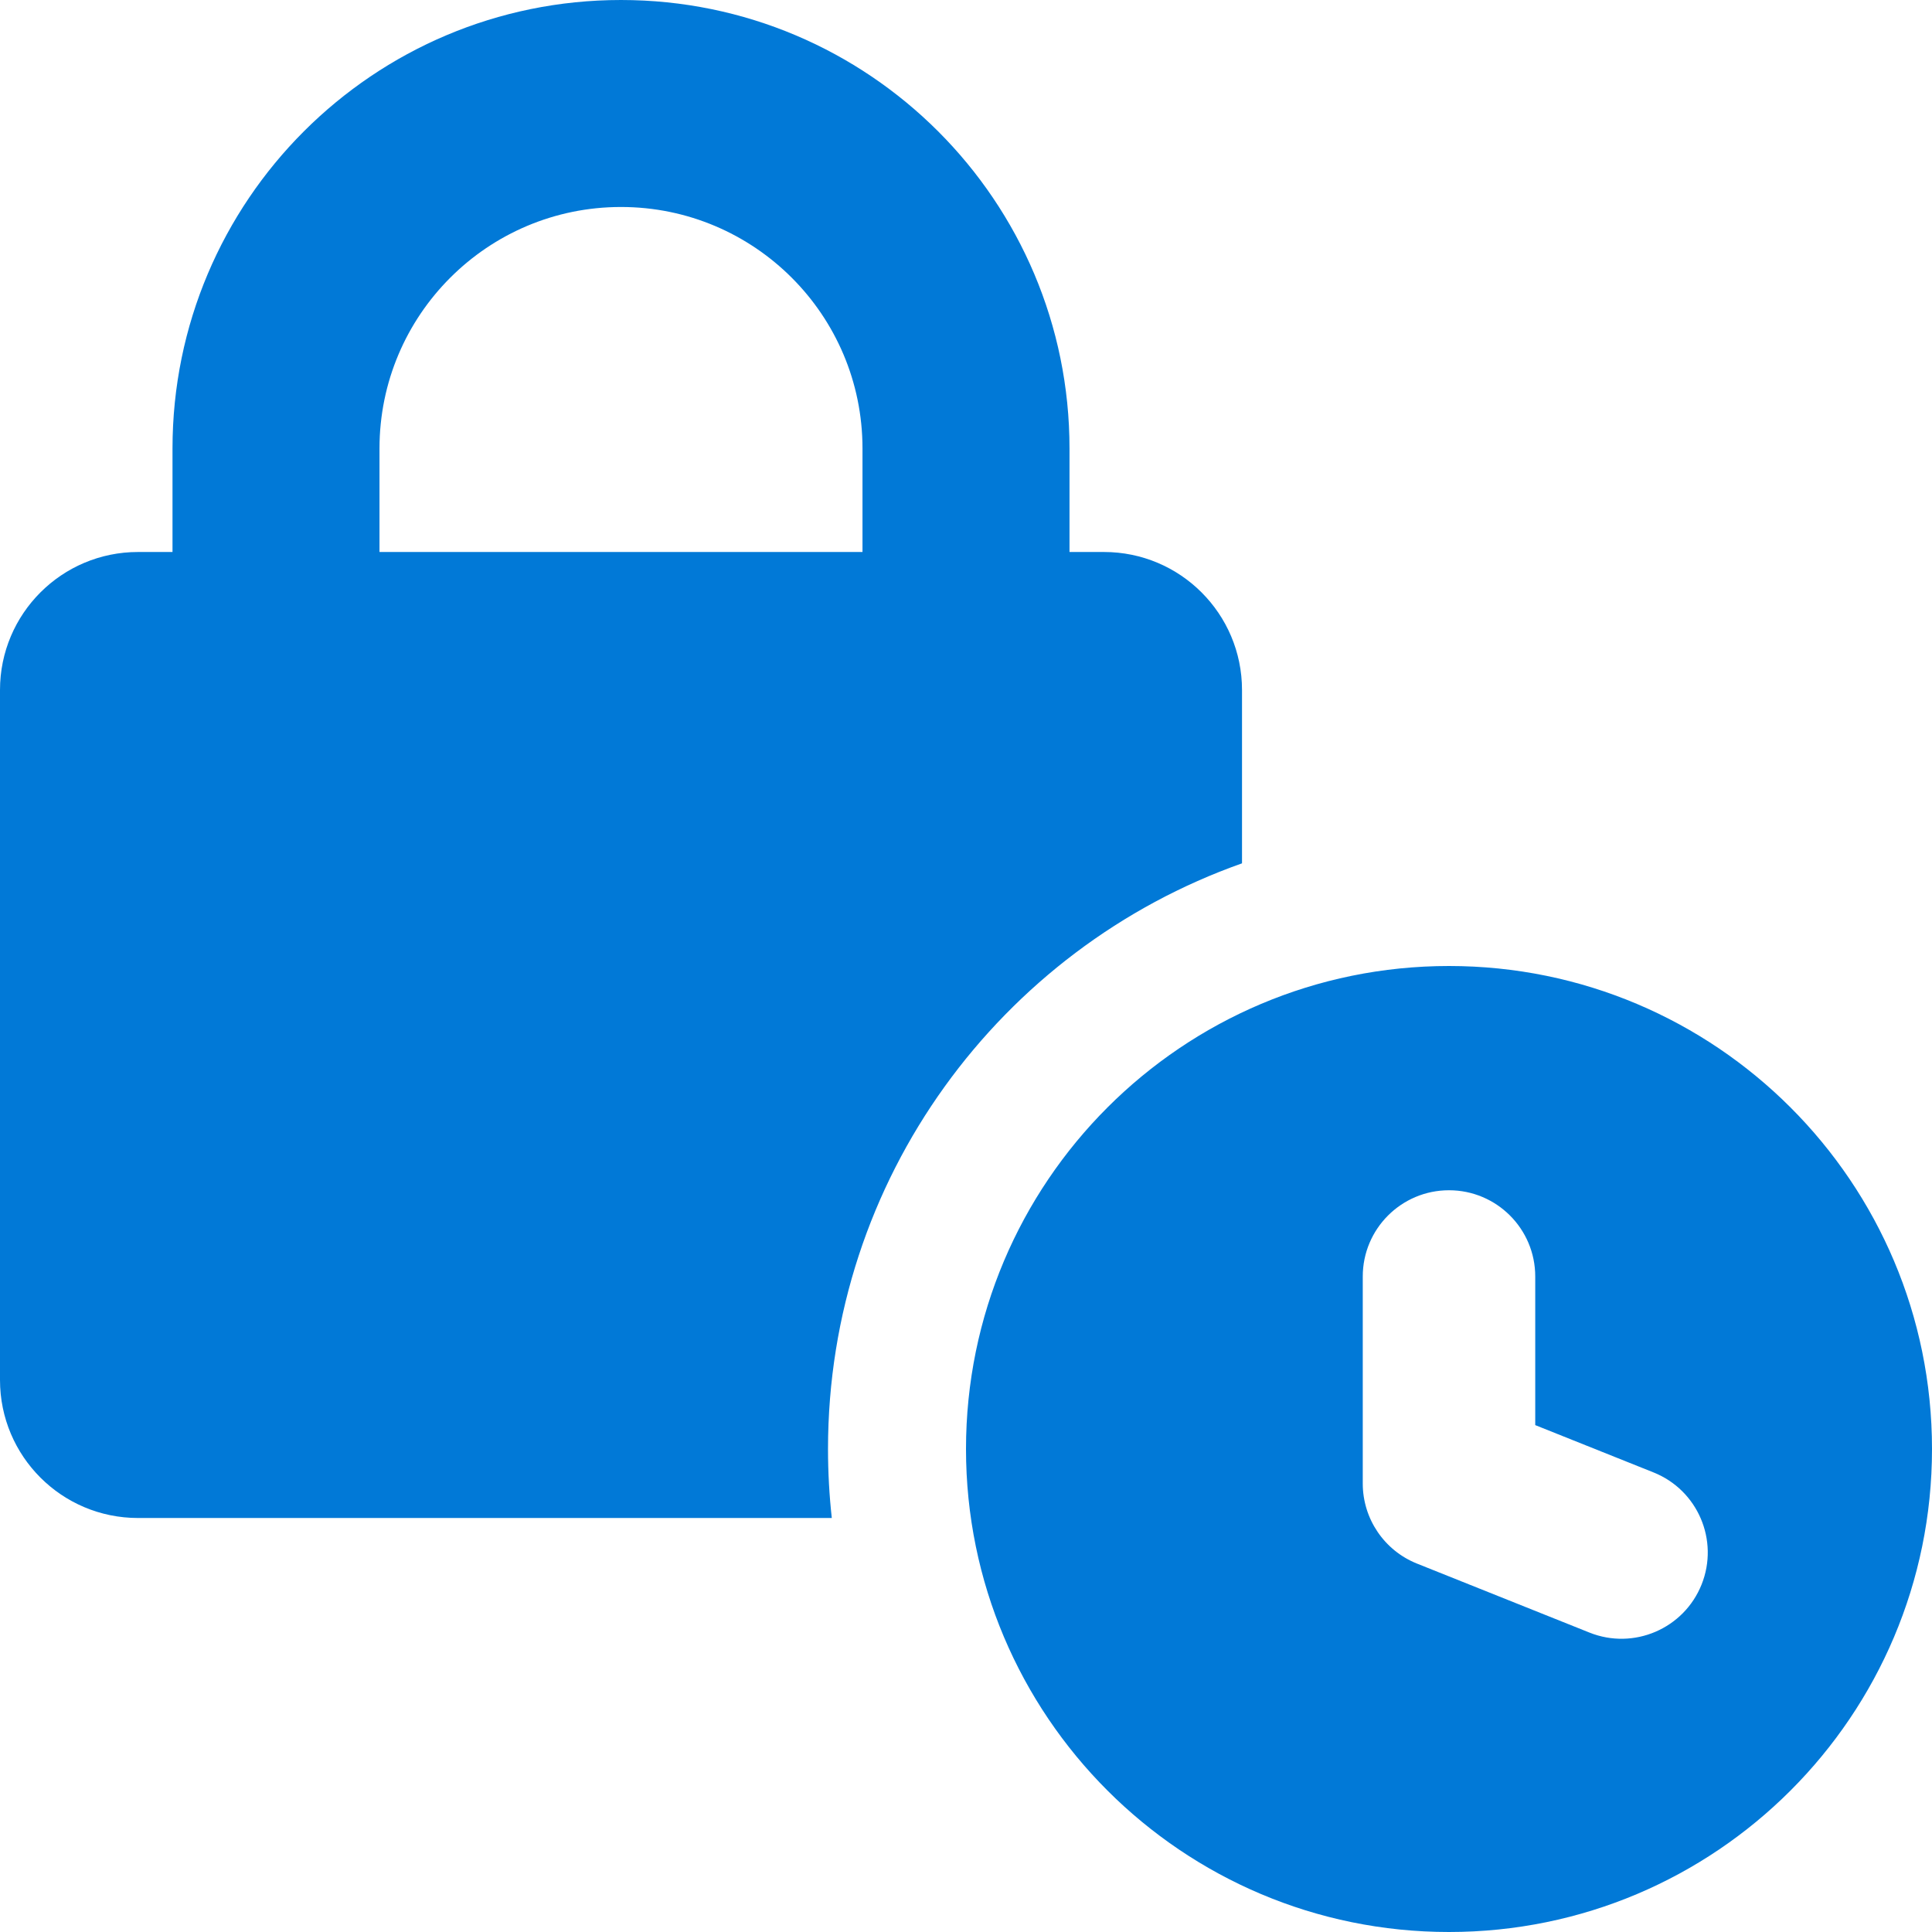 <svg width="80" height="80" viewBox="0 0 80 80" fill="none" xmlns="http://www.w3.org/2000/svg">
<g clip-path="url(#clip0_2641_13090)">
<path fill-rule="evenodd" clip-rule="evenodd" d="M25.714 0C15.457 0 7.143 8.315 7.143 18.571V22.857H5.714C2.558 22.857 0 25.416 0 28.571V57.143C0 60.299 2.558 62.857 5.714 62.857H34.443C34.339 61.919 34.286 60.966 34.286 60C34.286 48.804 41.441 39.279 51.429 35.749V28.571C51.429 25.416 48.87 22.857 45.714 22.857H44.286V18.571C44.286 8.315 35.971 0 25.714 0ZM35.714 22.857V18.571C35.714 13.049 31.237 8.571 25.714 8.571C20.191 8.571 15.714 13.049 15.714 18.571V22.857H35.714ZM40 60C40 48.954 48.954 40 60 40C71.046 40 80 48.954 80 60C80 71.046 71.046 80 60 80C48.954 80 40 71.046 40 60ZM63.571 52.857C63.571 50.885 61.973 49.286 60 49.286C58.027 49.286 56.429 50.885 56.429 52.857V61.429C56.429 62.889 57.318 64.202 58.674 64.745L65.817 67.602C67.648 68.334 69.726 67.443 70.459 65.612C71.191 63.781 70.301 61.702 68.469 60.97L63.571 59.011V52.857Z" fill="#0179D7"/>
</g>
<defs>
<clipPath id="clip0_2641_13090">
<rect width="80" height="80" fill="white"/>
</clipPath>
</defs>
</svg>
